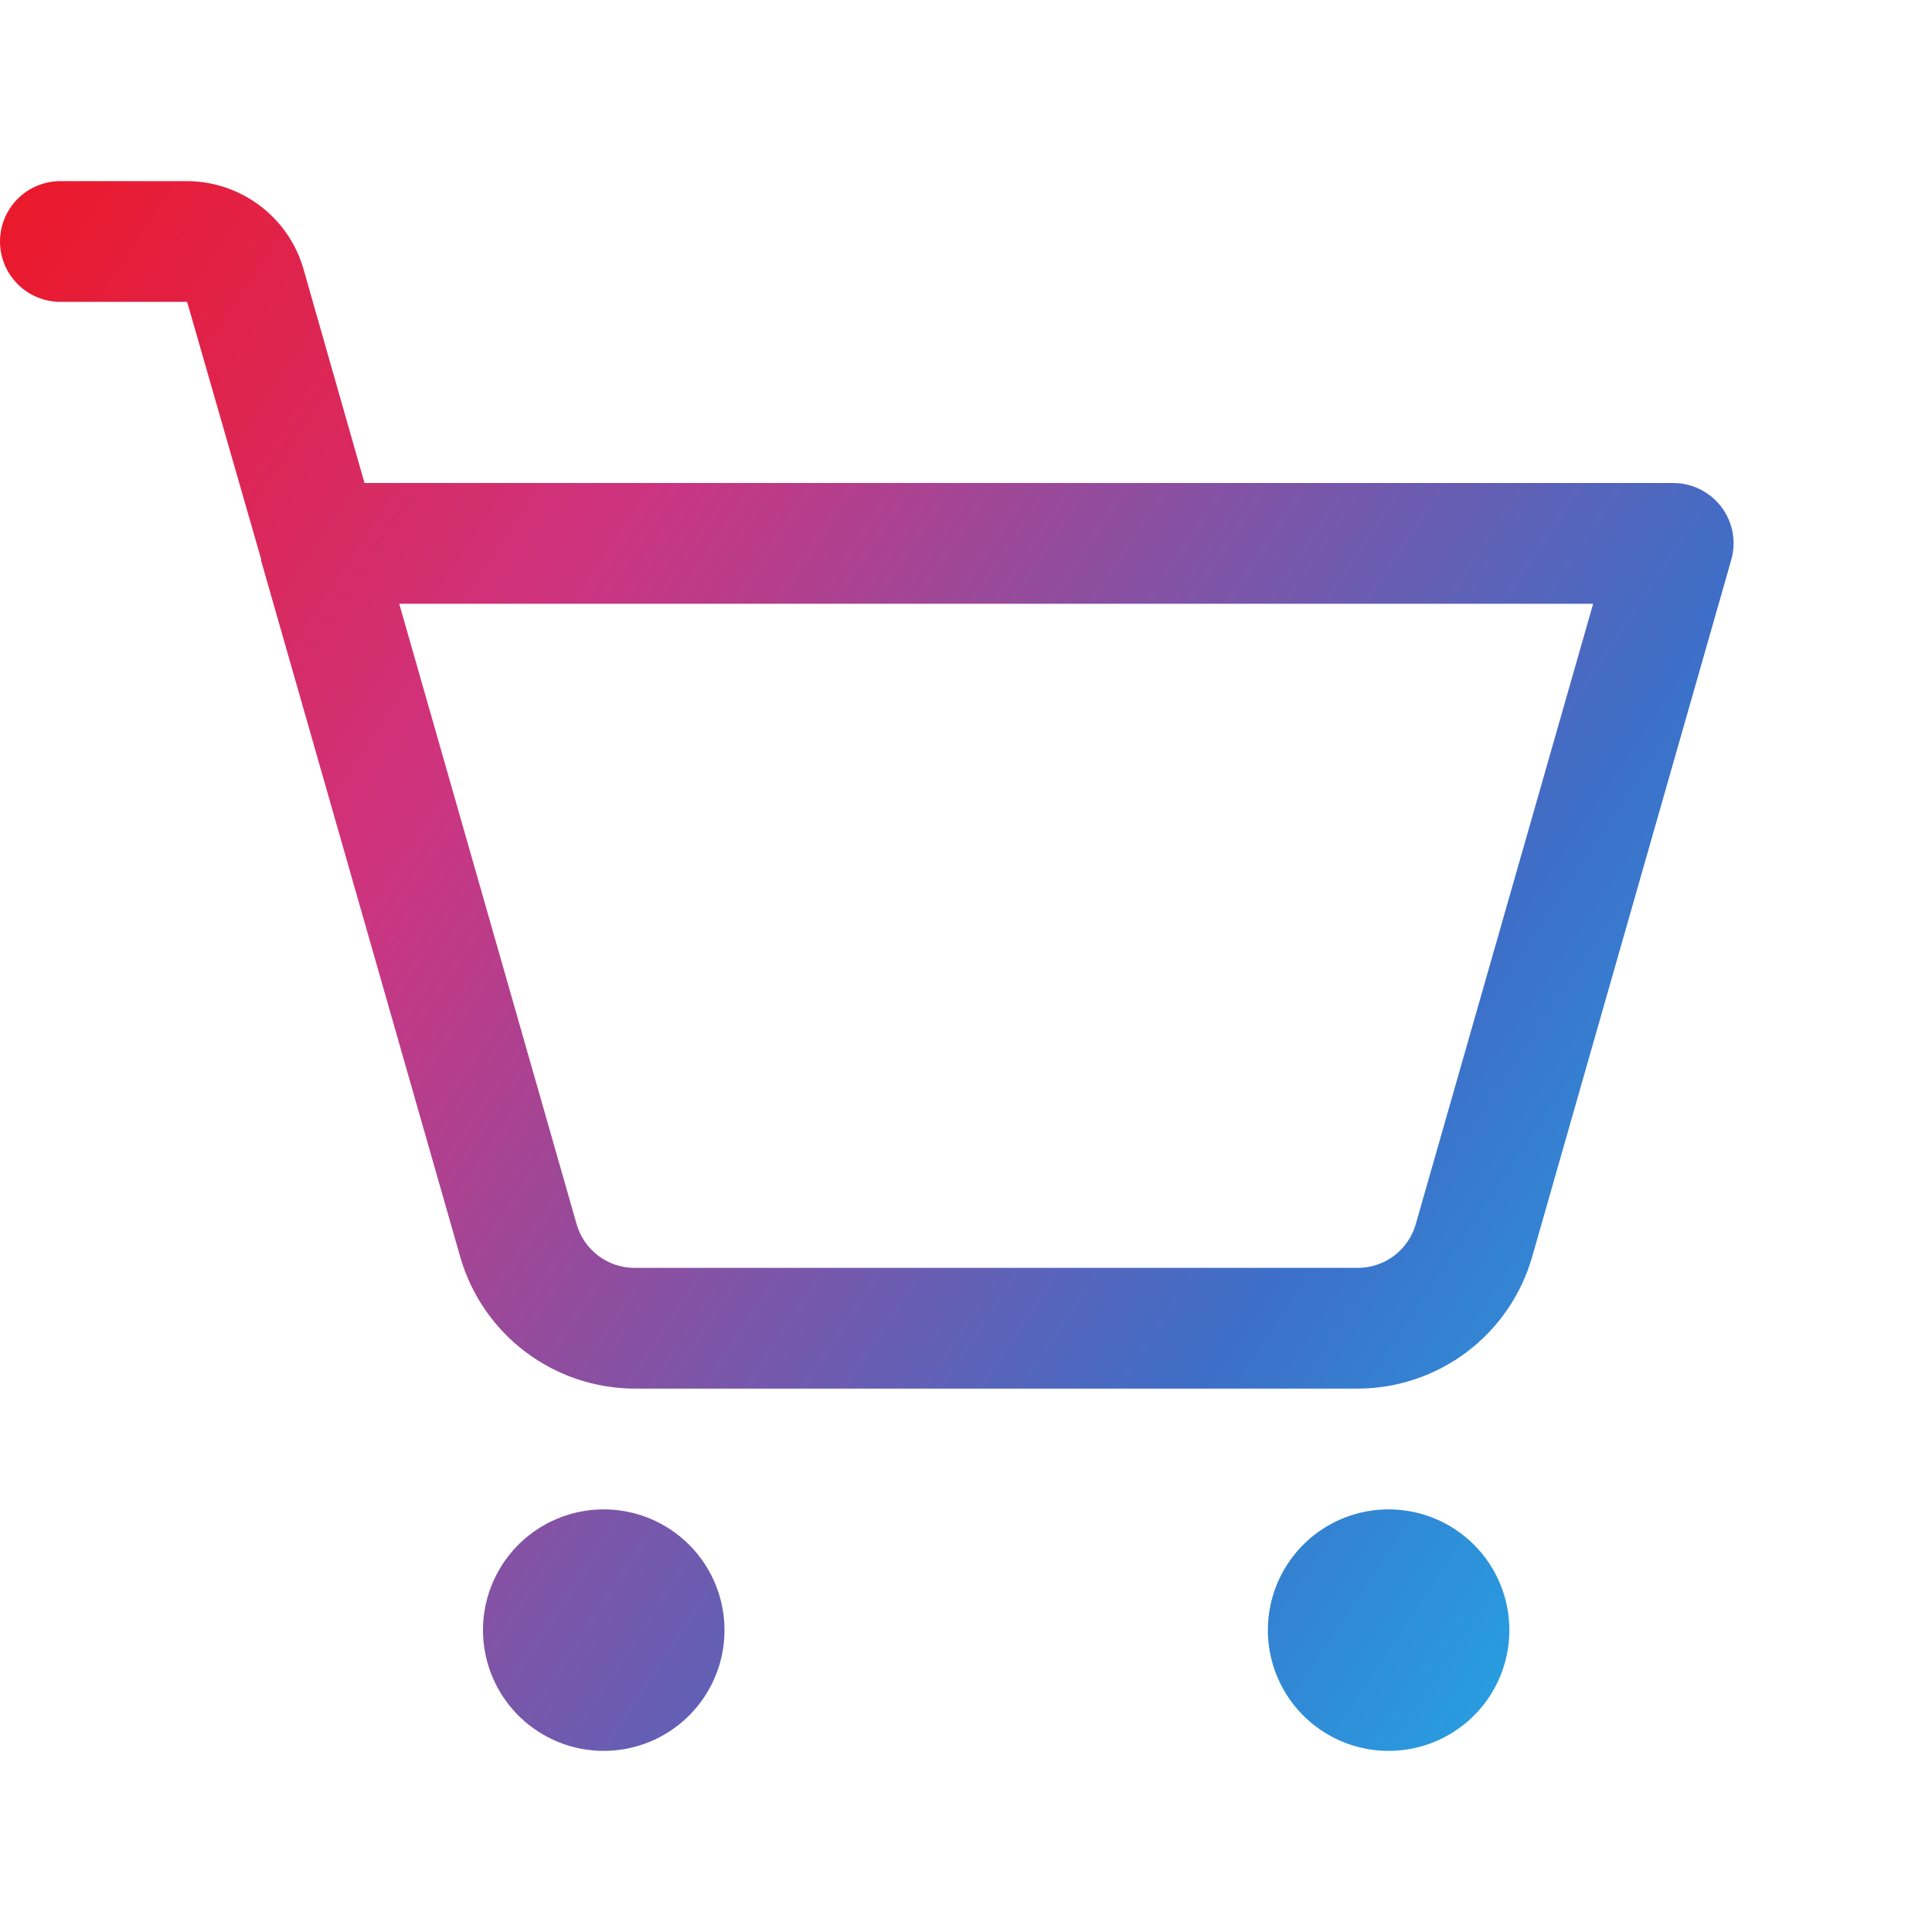 <svg width="36" height="36" viewBox="0 0 36 36" fill="none" xmlns="http://www.w3.org/2000/svg">
<path d="M13.5 30.375C13.5 30.82 13.368 31.255 13.121 31.625C12.874 31.995 12.522 32.283 12.111 32.454C11.7 32.624 11.248 32.669 10.811 32.582C10.375 32.495 9.974 32.281 9.659 31.966C9.344 31.651 9.13 31.25 9.043 30.814C8.956 30.378 9.001 29.925 9.171 29.514C9.342 29.103 9.63 28.751 10 28.504C10.37 28.257 10.805 28.125 11.25 28.125C11.847 28.125 12.419 28.362 12.841 28.784C13.263 29.206 13.5 29.778 13.5 30.375ZM25.875 28.125C25.43 28.125 24.995 28.257 24.625 28.504C24.255 28.751 23.967 29.103 23.796 29.514C23.626 29.925 23.581 30.378 23.668 30.814C23.755 31.25 23.969 31.651 24.284 31.966C24.599 32.281 25 32.495 25.436 32.582C25.872 32.669 26.325 32.624 26.736 32.454C27.147 32.283 27.499 31.995 27.746 31.625C27.993 31.255 28.125 30.82 28.125 30.375C28.125 29.778 27.888 29.206 27.466 28.784C27.044 28.362 26.472 28.125 25.875 28.125ZM32.259 10.434L28.547 23.428C28.343 24.133 27.916 24.752 27.331 25.193C26.745 25.634 26.032 25.873 25.298 25.875H11.827C11.093 25.873 10.38 25.634 9.795 25.193C9.209 24.752 8.782 24.133 8.578 23.428L4.866 10.448V10.42L3.487 5.625H1.125C0.827 5.625 0.54 5.506 0.33 5.295C0.119 5.085 0 4.798 0 4.5C0 4.202 0.119 3.915 0.33 3.704C0.54 3.494 0.827 3.375 1.125 3.375H3.487C3.976 3.377 4.451 3.537 4.841 3.831C5.232 4.125 5.517 4.537 5.653 5.006L6.792 9H31.177C31.351 9 31.523 9.04 31.679 9.118C31.835 9.195 31.971 9.308 32.076 9.447C32.181 9.586 32.252 9.748 32.284 9.919C32.316 10.091 32.307 10.267 32.259 10.434ZM29.686 11.25H7.439L10.744 22.809C10.811 23.045 10.953 23.251 11.149 23.399C11.344 23.546 11.582 23.625 11.827 23.625H25.298C25.543 23.625 25.781 23.546 25.977 23.399C26.172 23.251 26.314 23.045 26.381 22.809L29.686 11.25Z" fill="url(#paint0_linear_29_33458)"/>
<defs>
<linearGradient id="paint0_linear_29_33458" x1="2.28495e-06" y1="4.5" x2="36.506" y2="28.768" gradientUnits="userSpaceOnUse">
<stop stop-color="#EB192C"/>
<stop offset="0.285" stop-color="#CD3480"/>
<stop offset="0.696" stop-color="#3D6FC8"/>
<stop offset="1" stop-color="#19BDF1"/>
</linearGradient>
</defs>
</svg>
